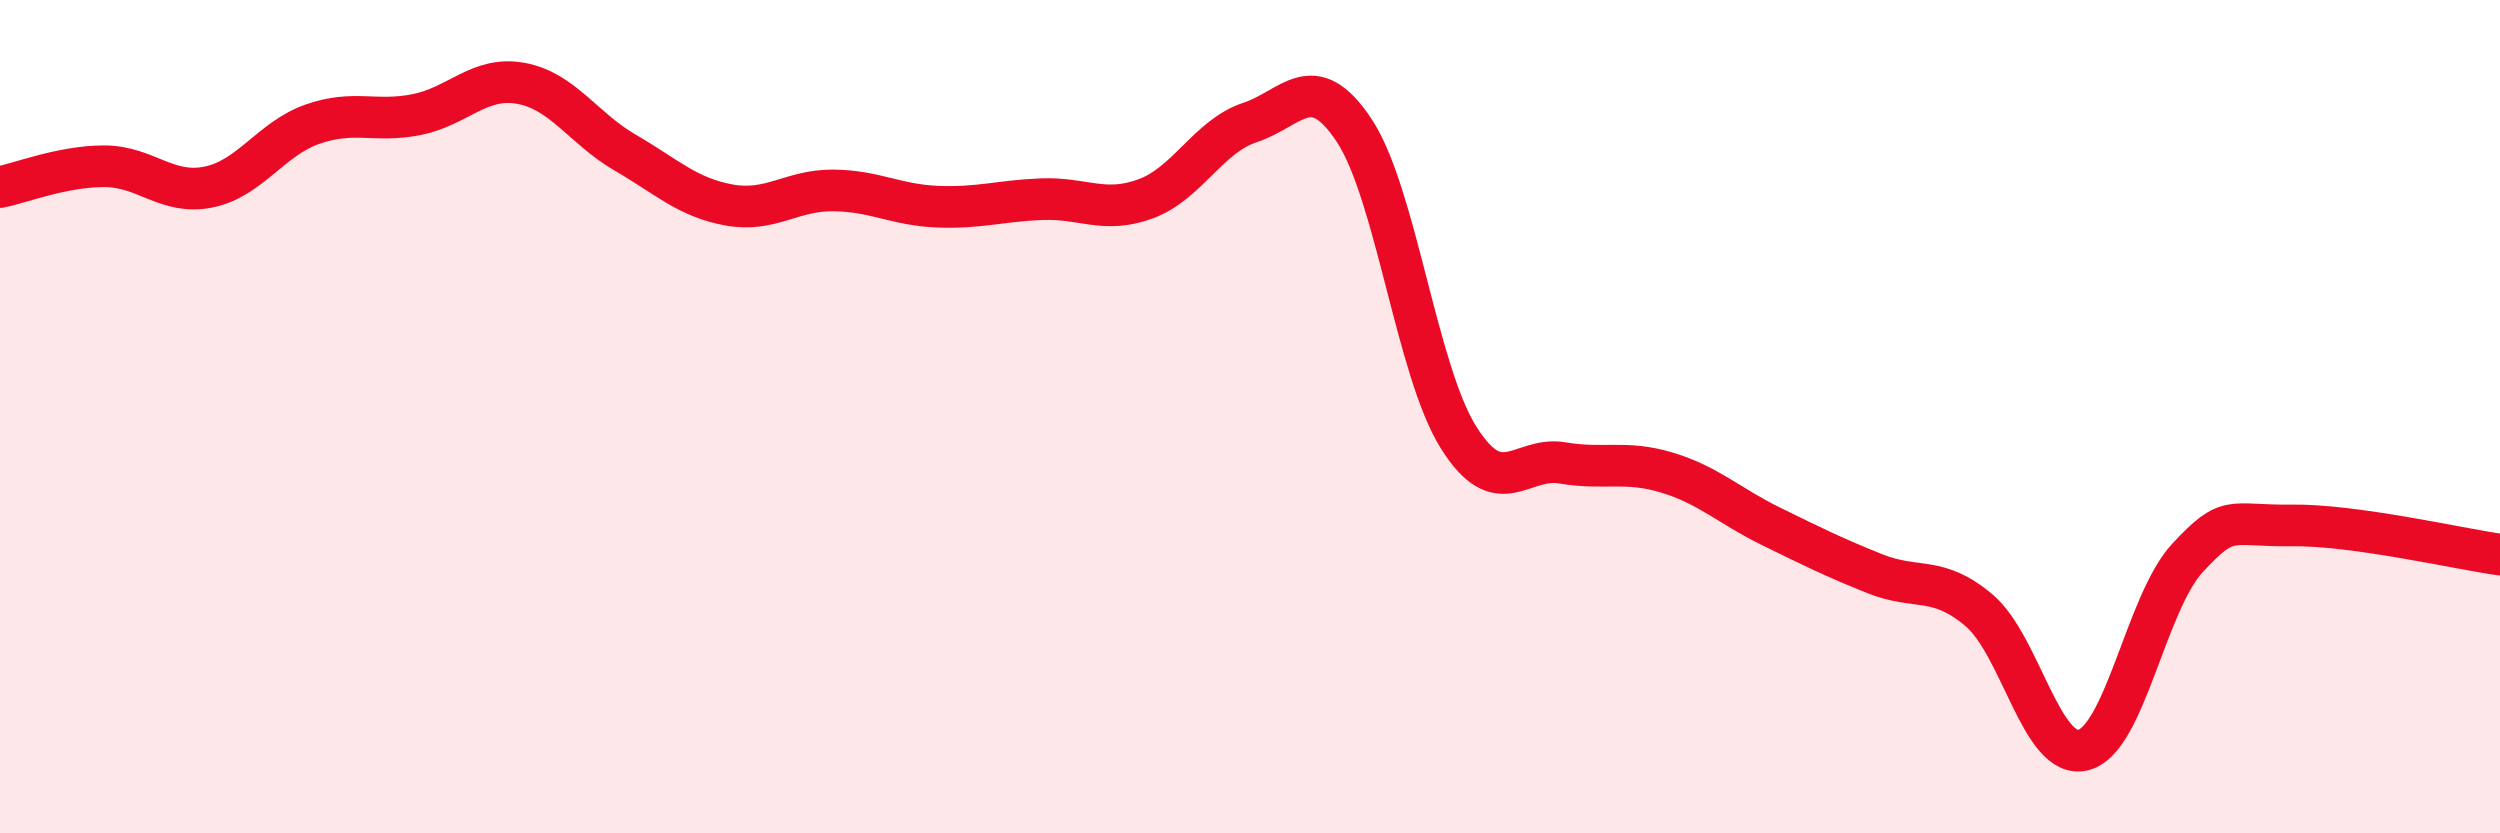 
    <svg width="60" height="20" viewBox="0 0 60 20" xmlns="http://www.w3.org/2000/svg">
      <path
        d="M 0,4.49 C 0.5,4.39 1.5,3.99 2.5,3.99 C 3.5,3.99 4,4.69 5,4.49 C 6,4.29 6.5,3.33 7.5,2.98 C 8.5,2.63 9,2.95 10,2.75 C 11,2.55 11.5,1.82 12.5,2 C 13.5,2.18 14,3.08 15,3.66 C 16,4.24 16.5,4.74 17.5,4.92 C 18.5,5.1 19,4.56 20,4.57 C 21,4.58 21.5,4.92 22.5,4.96 C 23.5,5 24,4.82 25,4.78 C 26,4.74 26.5,5.14 27.5,4.77 C 28.5,4.4 29,3.27 30,2.94 C 31,2.61 31.5,1.62 32.5,3.13 C 33.5,4.64 34,8.89 35,10.49 C 36,12.09 36.5,10.94 37.5,11.11 C 38.5,11.28 39,11.04 40,11.34 C 41,11.64 41.5,12.14 42.5,12.63 C 43.5,13.12 44,13.37 45,13.77 C 46,14.17 46.5,13.8 47.5,14.65 C 48.5,15.5 49,18.25 50,18 C 51,17.75 51.5,14.47 52.5,13.39 C 53.5,12.31 53.5,12.63 55,12.61 C 56.5,12.59 59,13.17 60,13.31L60 20L0 20Z"
        fill="#EB0A25"
        opacity="0.1"
        stroke-linecap="round"
        stroke-linejoin="round"
      />
      <path
        d="M 0,4.49 C 0.5,4.39 1.5,3.99 2.5,3.99 C 3.5,3.99 4,4.69 5,4.49 C 6,4.29 6.5,3.33 7.5,2.98 C 8.5,2.63 9,2.95 10,2.75 C 11,2.55 11.5,1.82 12.5,2 C 13.5,2.18 14,3.08 15,3.66 C 16,4.24 16.5,4.74 17.5,4.92 C 18.5,5.1 19,4.56 20,4.57 C 21,4.58 21.5,4.92 22.5,4.96 C 23.5,5 24,4.82 25,4.78 C 26,4.74 26.5,5.14 27.5,4.77 C 28.5,4.4 29,3.27 30,2.94 C 31,2.61 31.5,1.62 32.5,3.13 C 33.5,4.64 34,8.89 35,10.49 C 36,12.09 36.5,10.94 37.5,11.11 C 38.5,11.28 39,11.04 40,11.34 C 41,11.64 41.5,12.14 42.5,12.63 C 43.5,13.12 44,13.37 45,13.77 C 46,14.17 46.5,13.8 47.5,14.65 C 48.5,15.5 49,18.25 50,18 C 51,17.75 51.5,14.47 52.5,13.39 C 53.5,12.31 53.5,12.63 55,12.61 C 56.5,12.59 59,13.17 60,13.31"
        stroke="#EB0A25"
        stroke-width="1"
        fill="none"
        stroke-linecap="round"
        stroke-linejoin="round"
      />
    </svg>
  
